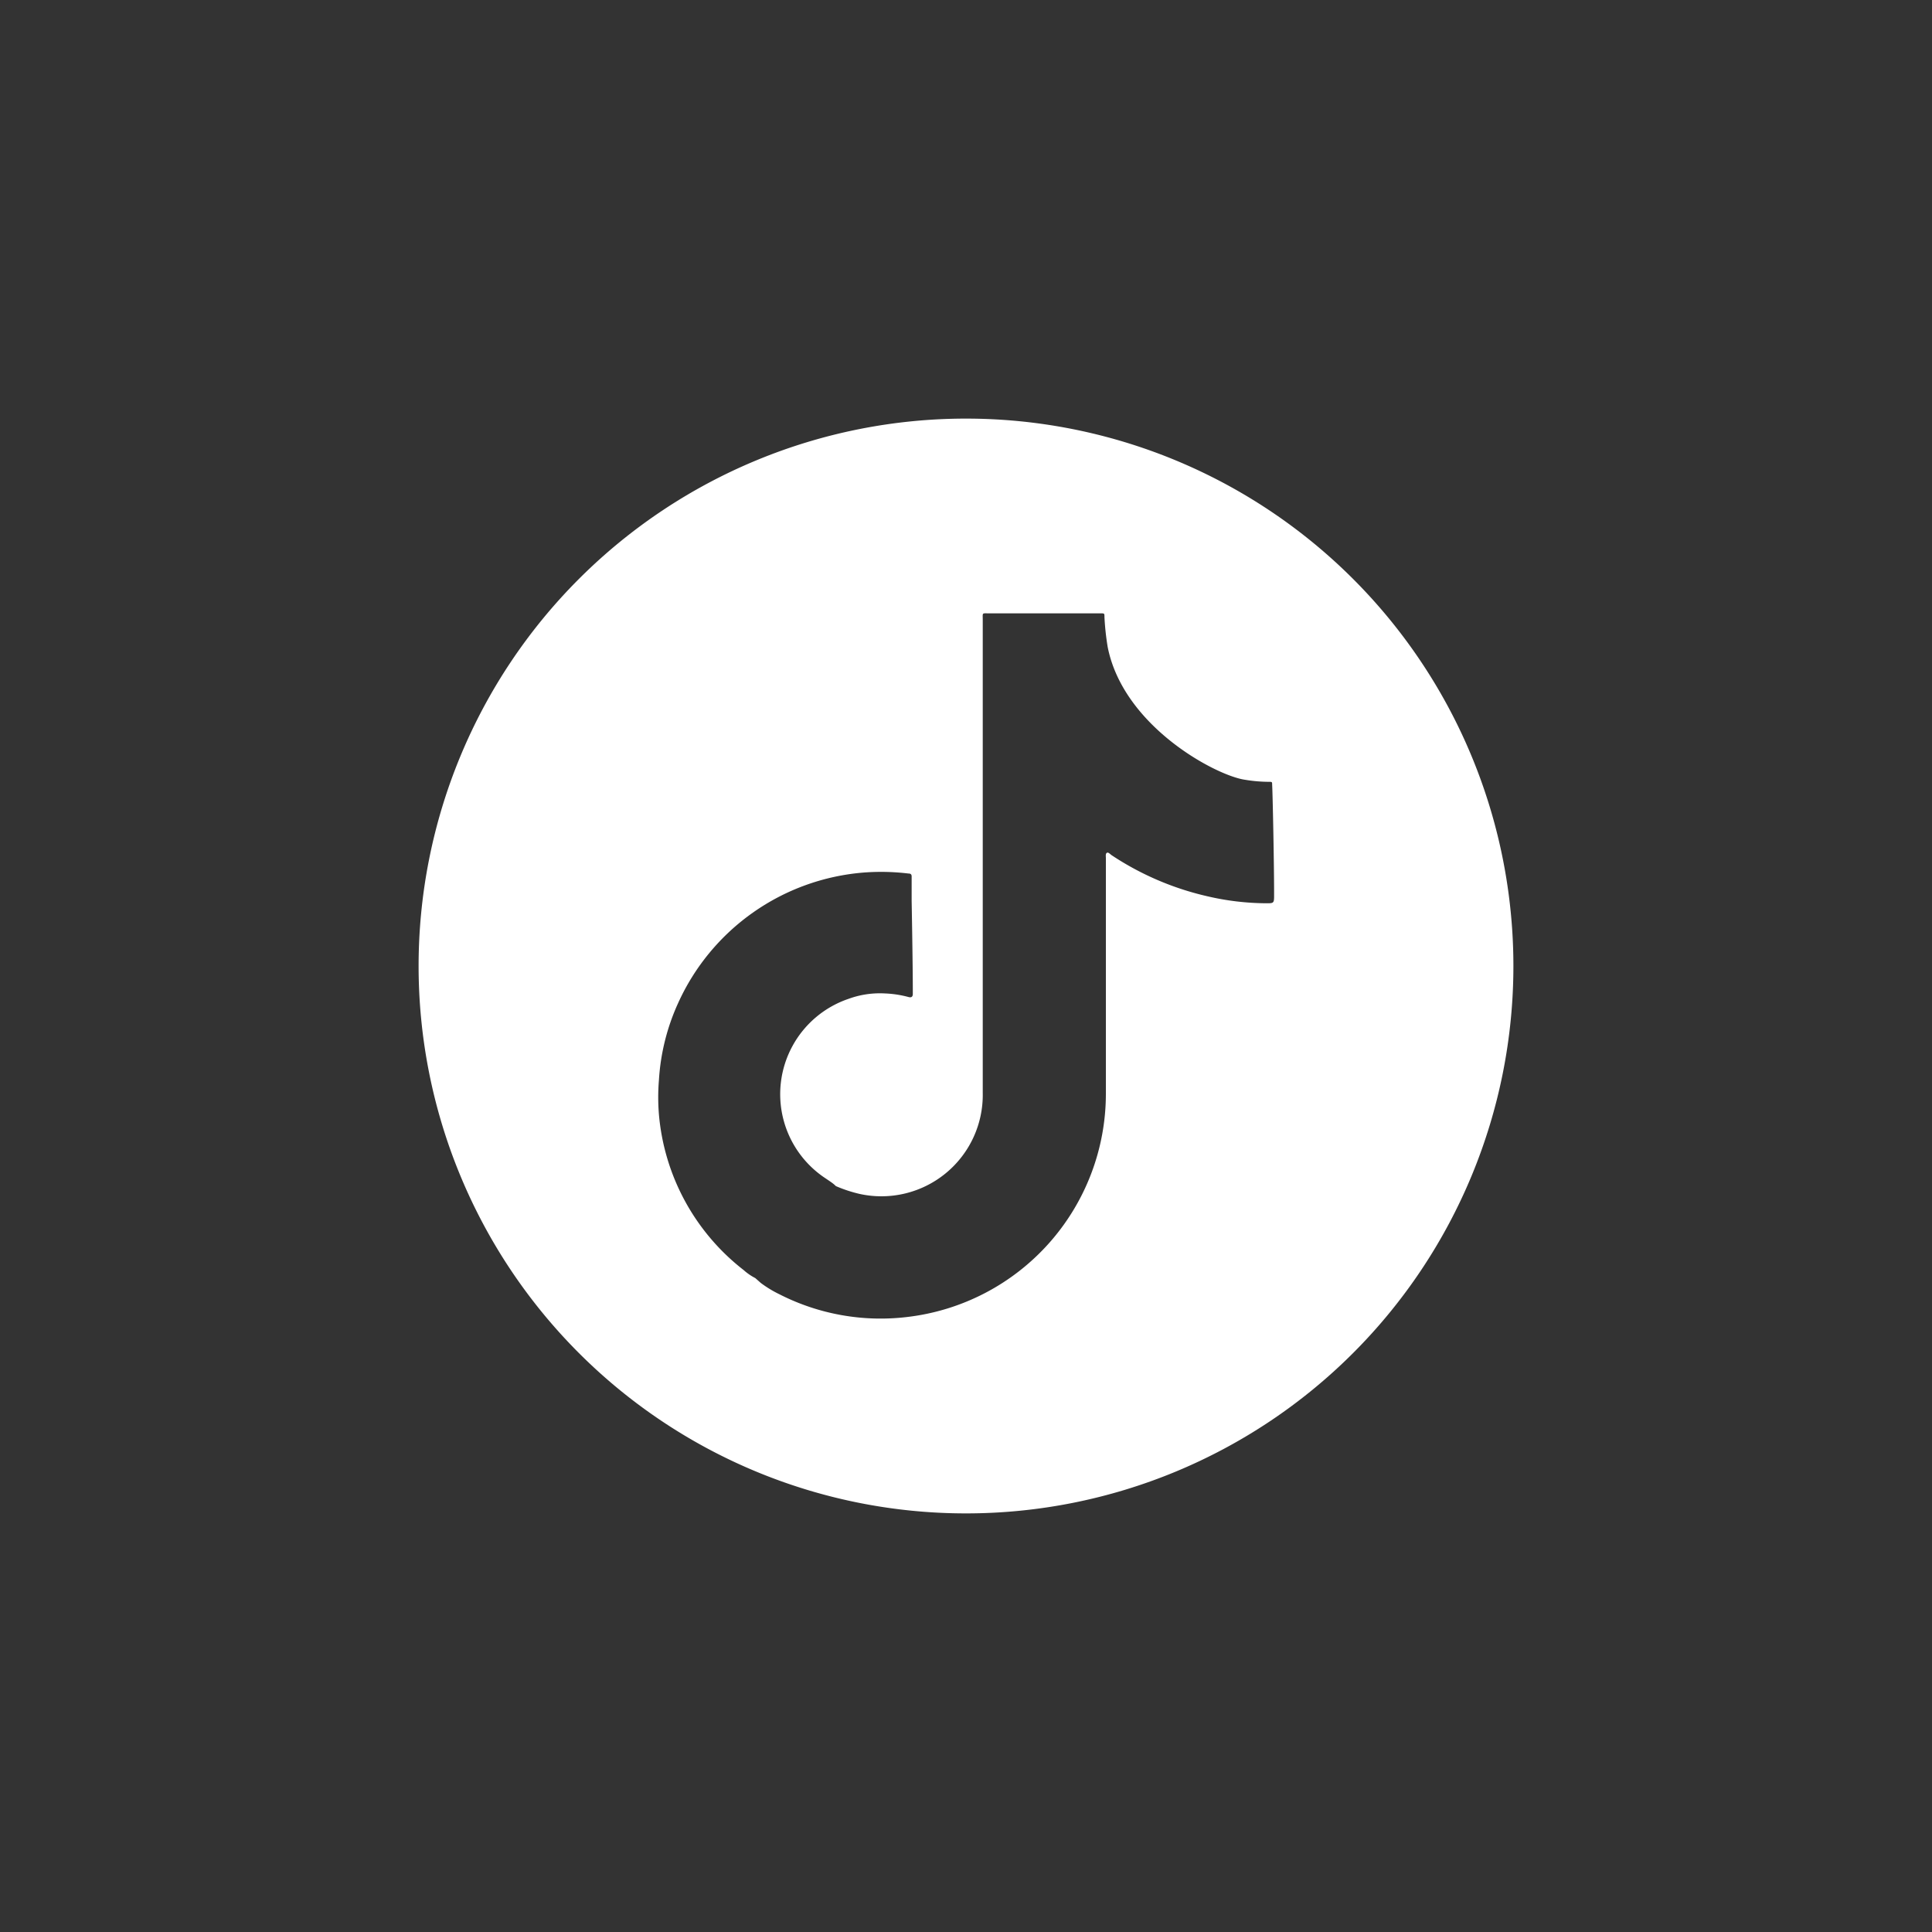<svg id="Capa_1" data-name="Capa 1" xmlns="http://www.w3.org/2000/svg" viewBox="0 0 150 150"><rect x="0" y="0" width="150" height="150" fill="#333333" stroke="none"/><defs><style>.cls-1{fill:#fff;}</style></defs><title>TikTok-Icon-Cultura</title><path class="cls-1" d="M75,32.5A42.5,42.5,0,1,0,117.5,75,42.5,42.5,0,0,0,75,32.5ZM98.92,69.61c0,.5-.06.52-.56.52a20.53,20.53,0,0,1-4.69-.56,22.51,22.51,0,0,1-7.36-3.17c-.12-.08-.25-.25-.37-.19s-.08.28-.08.42c0,6.1,0,12.2,0,18.29a17.45,17.45,0,0,1-15.42,17.33,17.29,17.29,0,0,1-9.92-1.76,8.89,8.89,0,0,1-1.45-.88l-.43-.38a4.24,4.24,0,0,1-.9-.62,17.16,17.16,0,0,1-6.58-12.07,16.23,16.23,0,0,1,0-2.7,16.81,16.81,0,0,1,1.48-5.94A17.33,17.33,0,0,1,67.11,67.74a17.74,17.74,0,0,1,3.42.08c.16,0,.25.05.25.23,0,.63,0,1.27,0,1.9,0,0,.09,4.81.09,7v.23c0,.22-.13.29-.33.23a8.28,8.28,0,0,0-1.84-.28,7.09,7.09,0,0,0-2.82.42A7.82,7.82,0,0,0,64.1,91.49c.22.15.44.29.65.46l.15.14a10.66,10.66,0,0,0,1.86.61,7.87,7.87,0,0,0,9.54-7.85V48.12c0-.57-.08-.5.49-.5h8.67c.29,0,.29,0,.29.3A20.46,20.46,0,0,0,86,50.23c1.22,6.19,8.44,10,10.66,10.31a11.46,11.46,0,0,0,1.85.16c.26,0,.26,0,.26.25C98.81,61.53,98.93,67.45,98.92,69.61Z"/></svg>